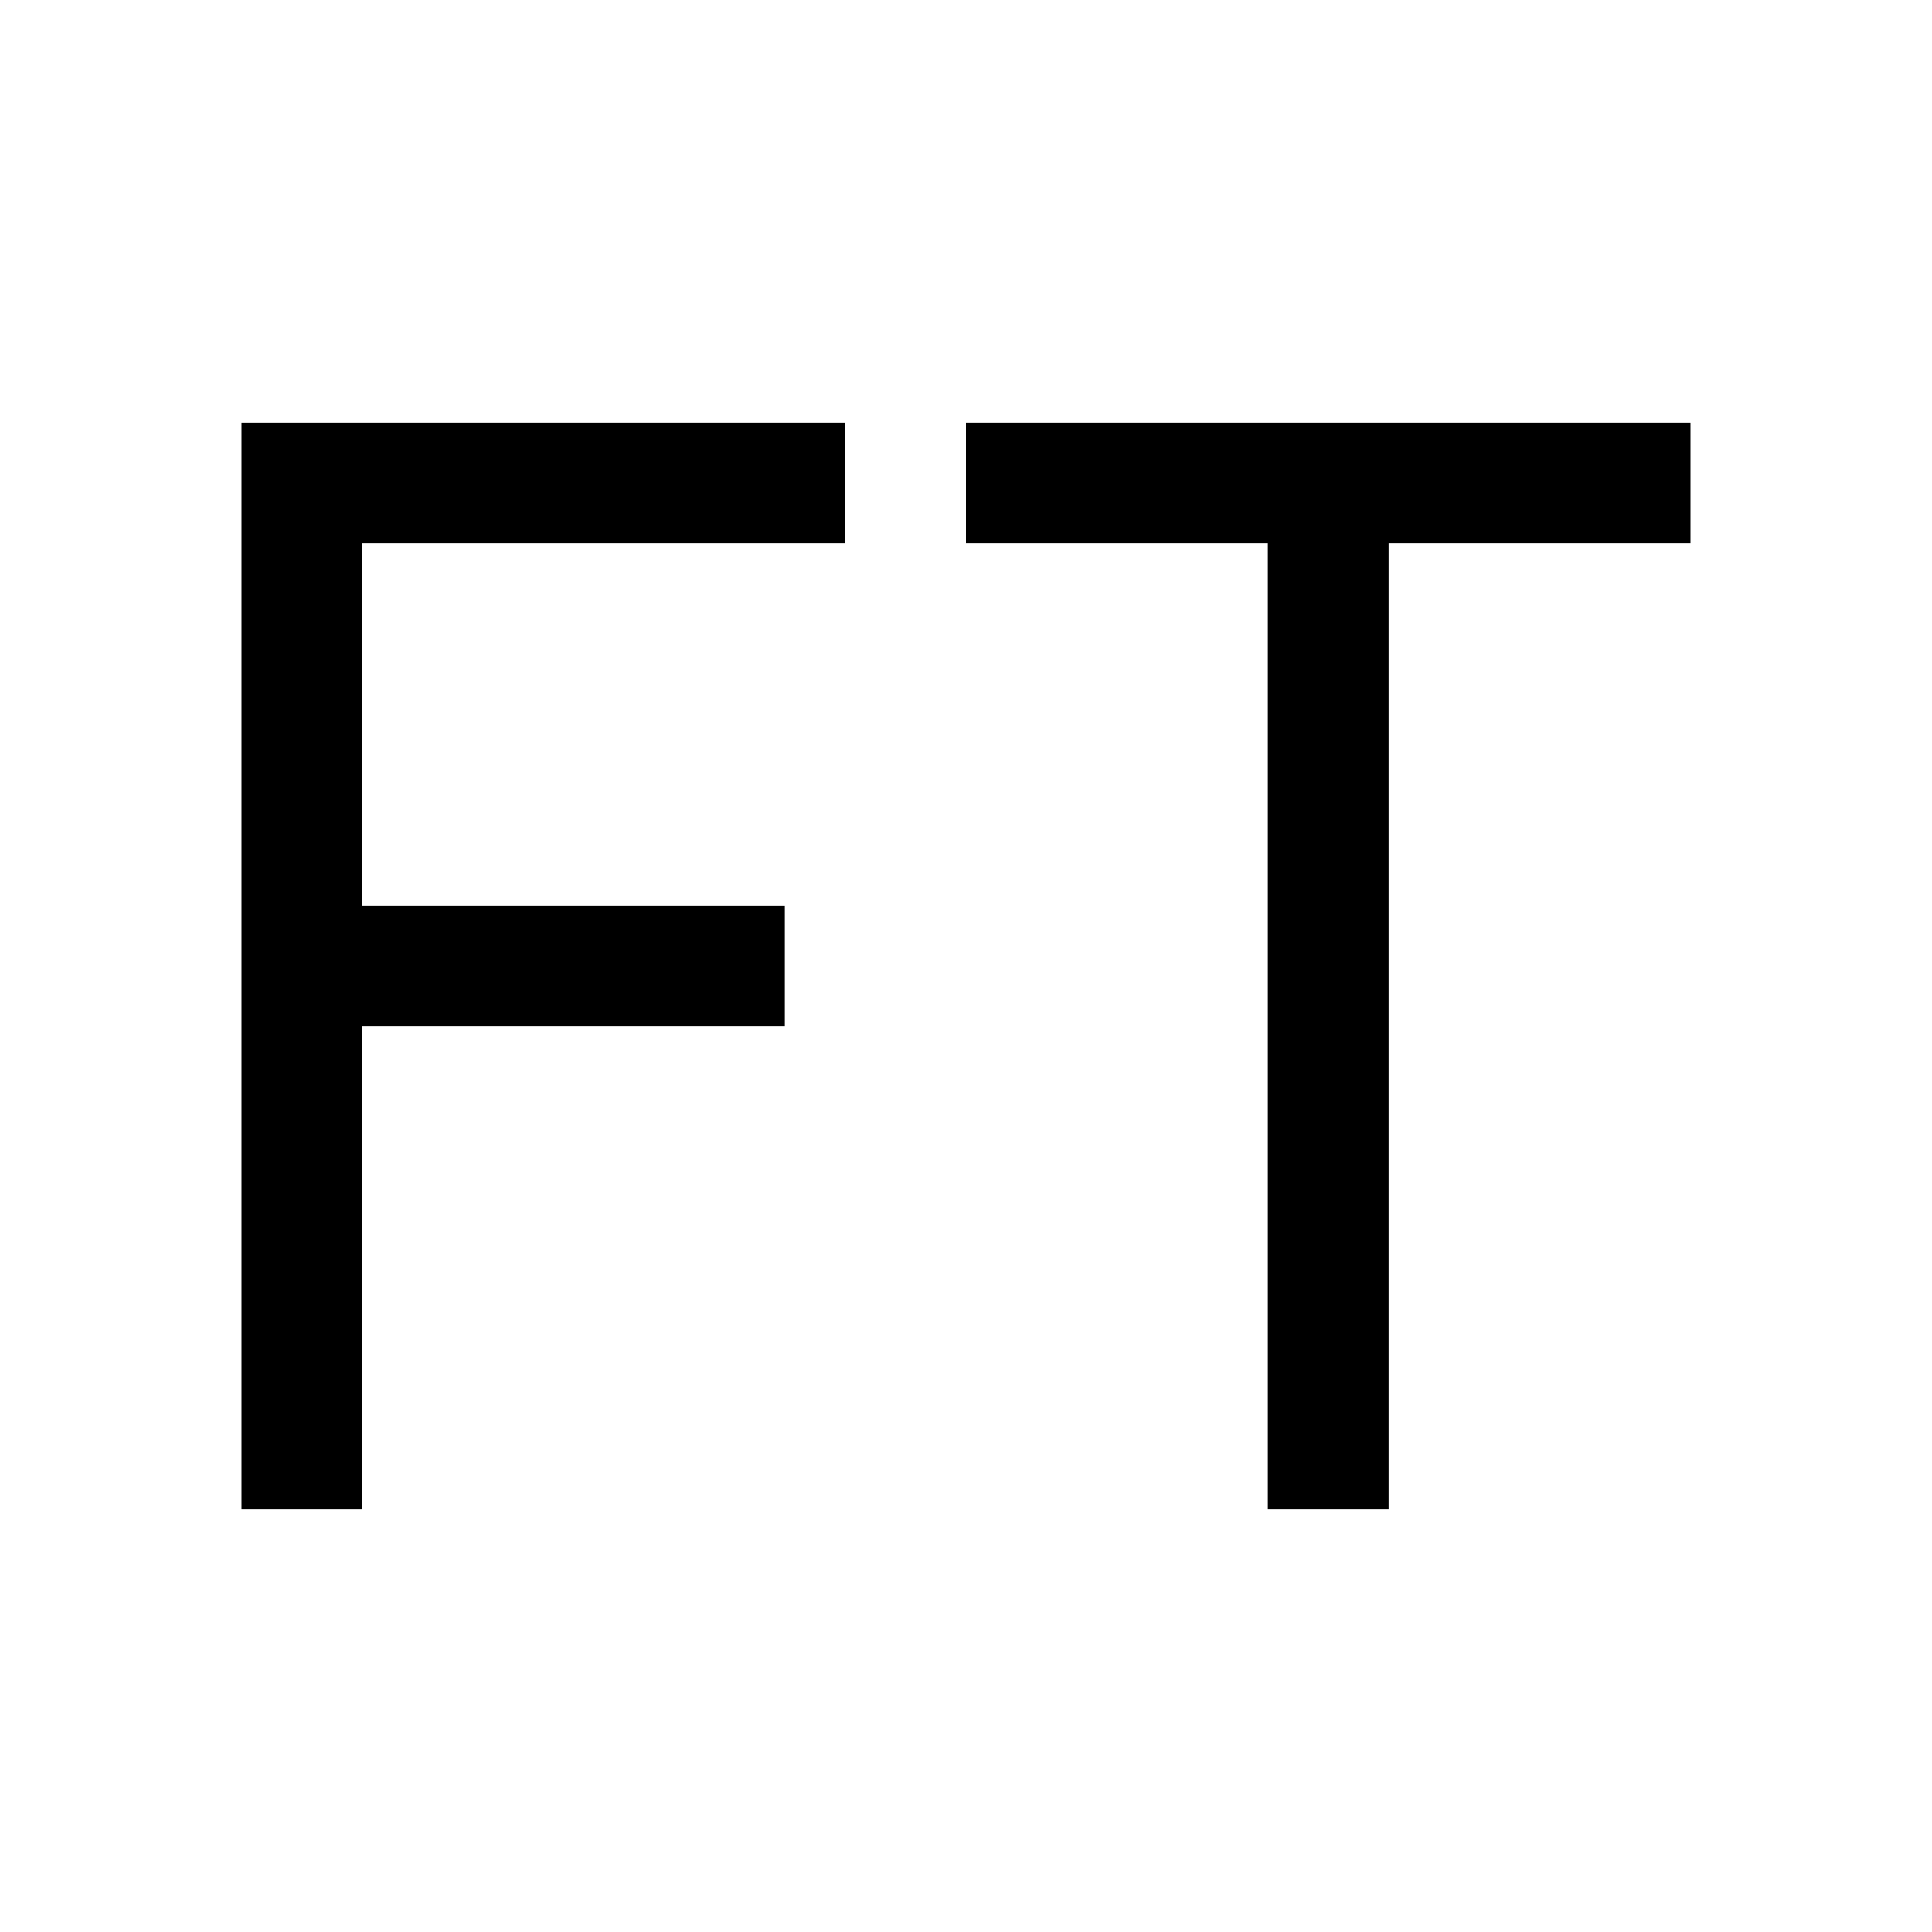 <?xml version="1.0" encoding="UTF-8"?> <svg xmlns="http://www.w3.org/2000/svg" width="32" height="32" viewBox="0 0 32 32" fill="none"><rect width="32" height="32" fill="white"></rect><path fill-rule="evenodd" clip-rule="evenodd" d="M14 9V7L4 7V9V15V17V25H6V17H13V15H6V9H14ZM28 7V9H23L23 25H21L21 9H16V7L21 7H23H28Z" fill="black"></path></svg> 
